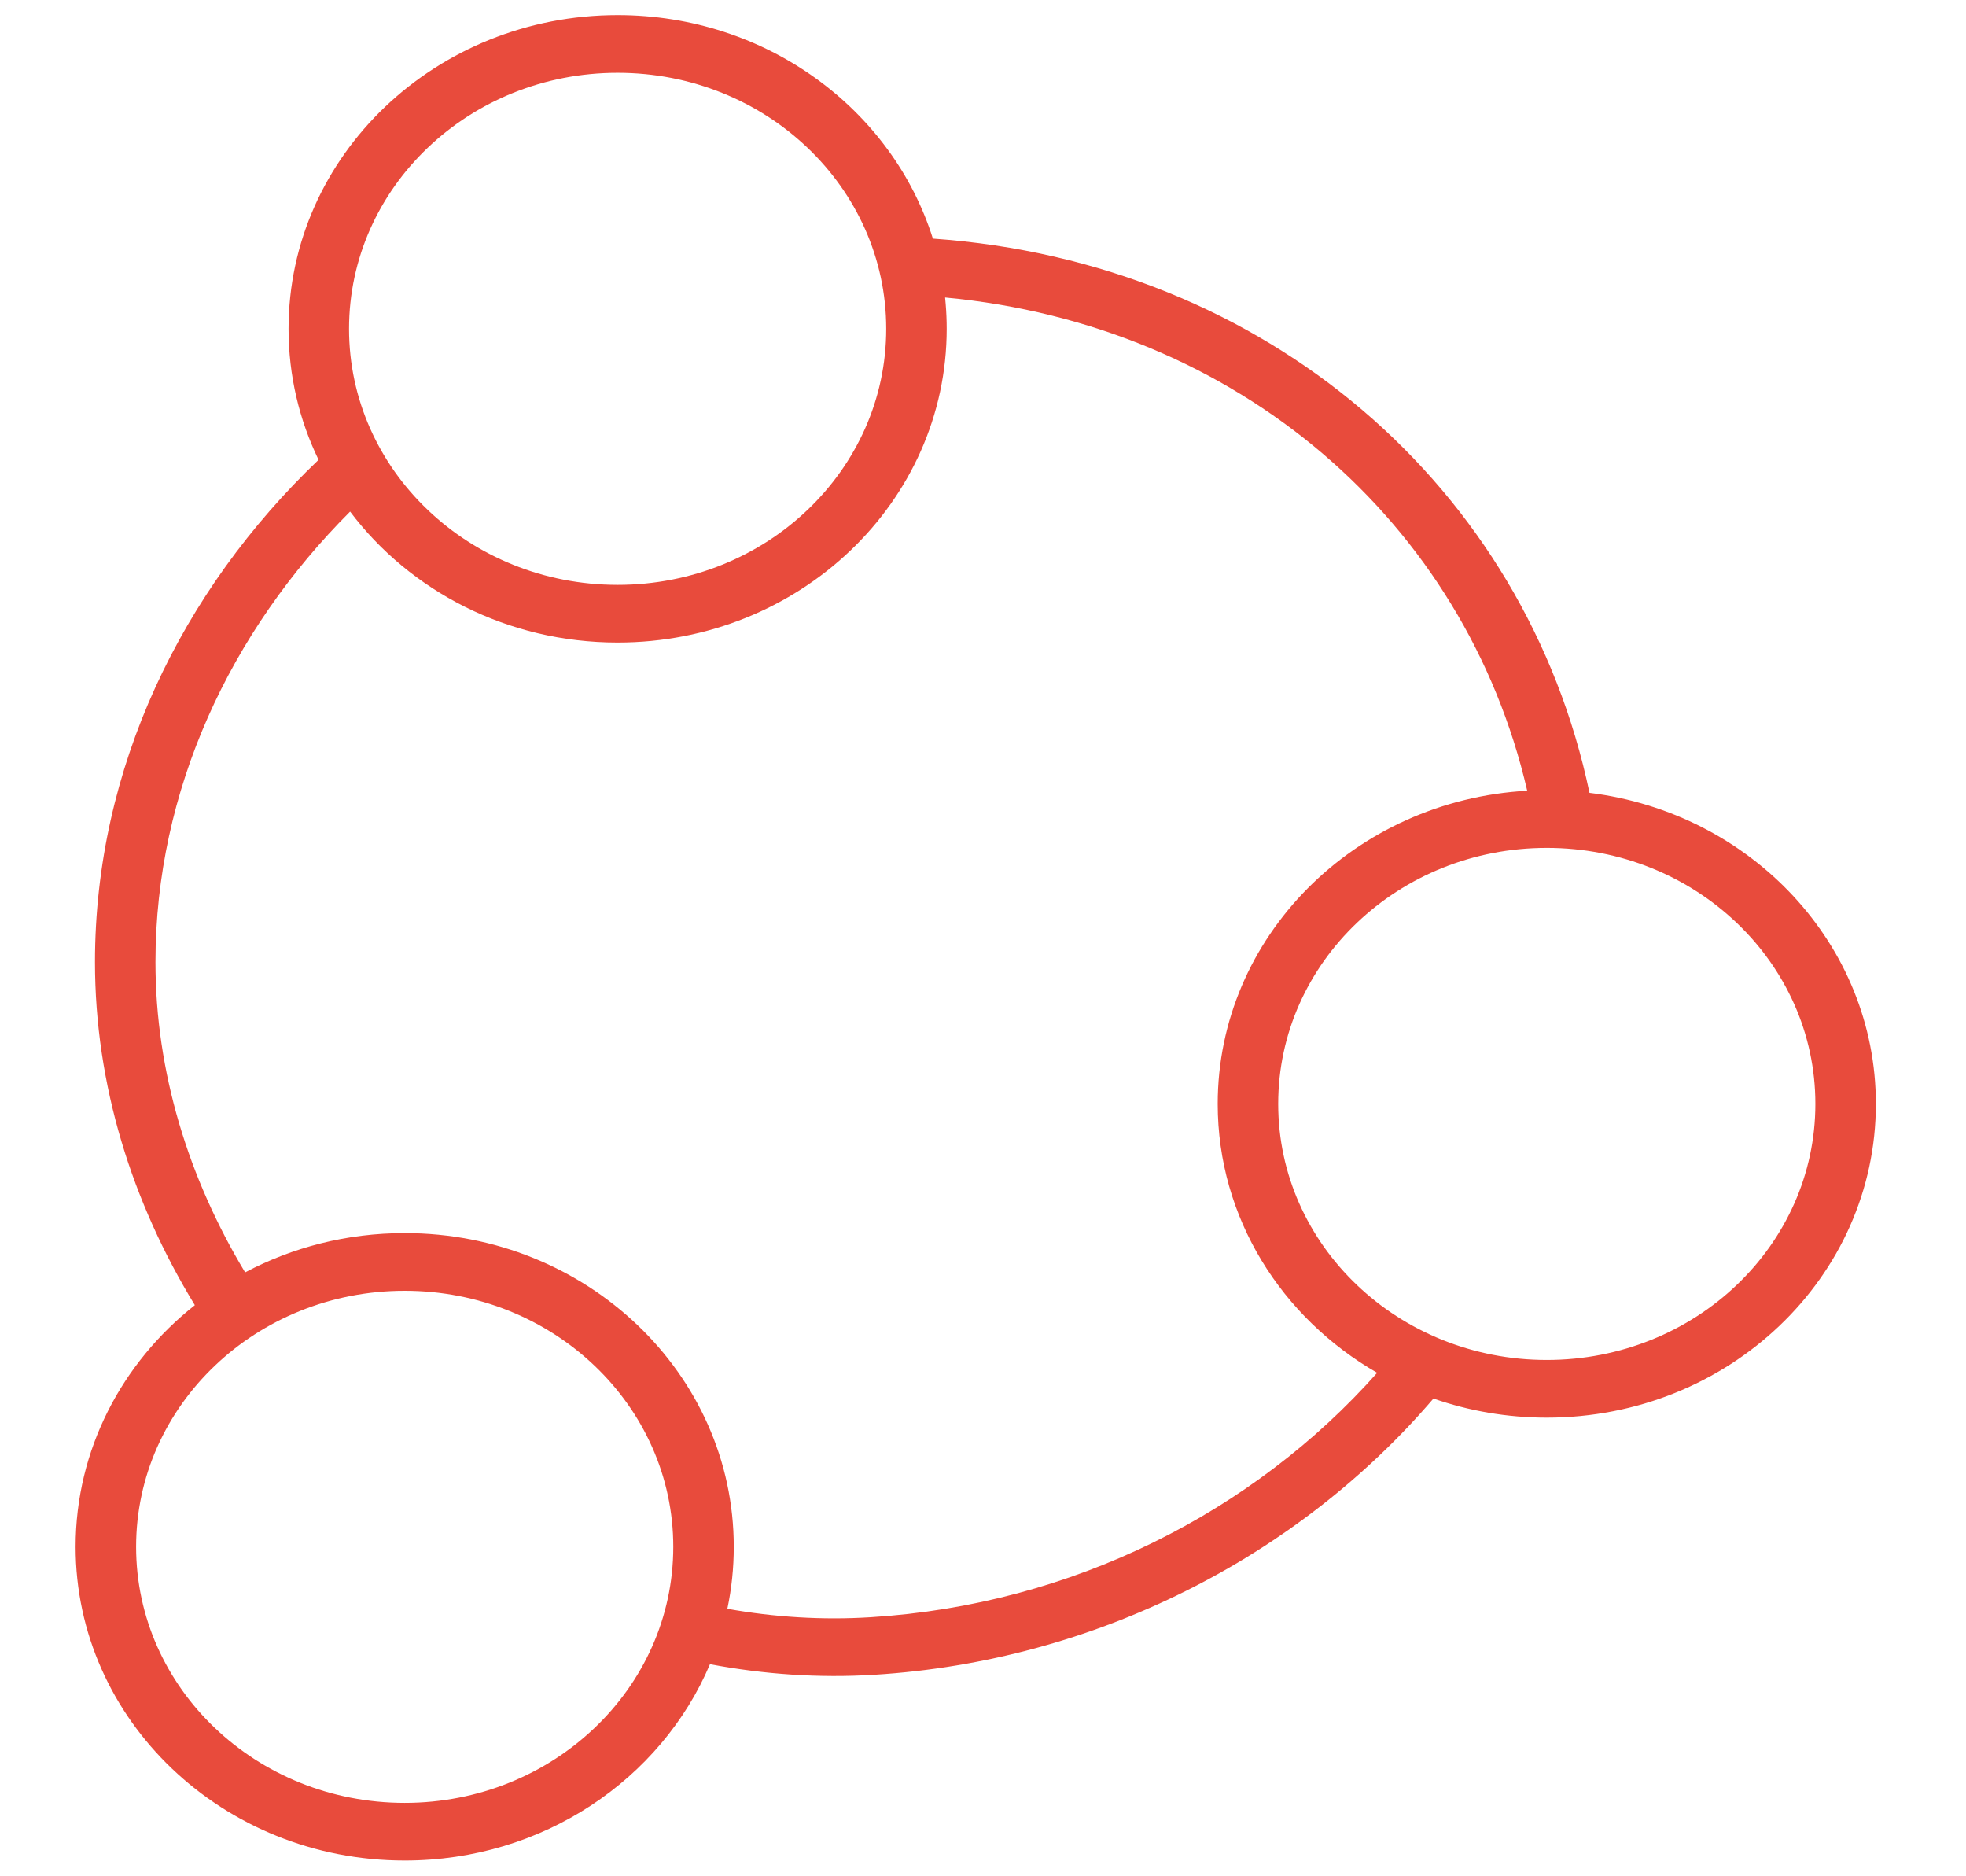 <svg width="65" height="62" viewBox="0 0 65 62" fill="none" xmlns="http://www.w3.org/2000/svg">
<path d="M20.42 0.499C25.341 0.499 29.499 3.613 30.843 7.887C41.898 8.667 50.434 16.127 52.552 26.207C57.894 26.865 62.02 31.218 62.02 36.489C62.02 42.217 57.149 46.859 51.14 46.859C49.823 46.859 48.561 46.636 47.393 46.228C42.906 51.473 36.194 54.907 28.914 55.358C27.085 55.472 25.259 55.346 23.473 55.009C21.861 58.814 17.95 61.499 13.38 61.499C7.371 61.499 2.5 56.856 2.5 51.129C2.5 47.915 4.034 45.043 6.442 43.141C4.365 39.742 3.14 35.861 3.14 31.8C3.14 25.392 6.001 19.525 10.532 15.199C9.895 13.882 9.54 12.415 9.54 10.869C9.54 5.142 14.411 0.499 20.42 0.499ZM13.38 42.666C8.476 42.666 4.5 46.455 4.5 51.129C4.5 55.804 8.476 59.593 13.38 59.593C18.284 59.593 22.26 55.804 22.26 51.129C22.26 46.455 18.284 42.666 13.38 42.666ZM31.247 9.834L31.266 10.046C31.289 10.318 31.3 10.592 31.3 10.869C31.3 16.596 26.429 21.239 20.42 21.239C16.776 21.239 13.55 19.532 11.575 16.91C7.612 20.871 5.14 26.129 5.14 31.8C5.14 35.441 6.237 38.956 8.104 42.058C9.668 41.23 11.466 40.759 13.38 40.759C19.389 40.759 24.26 45.402 24.26 51.129C24.26 51.831 24.187 52.516 24.048 53.178C25.602 53.455 27.191 53.555 28.784 53.456C35.453 53.043 41.446 49.978 45.532 45.377C42.373 43.562 40.26 40.261 40.26 36.489C40.26 30.969 44.785 26.456 50.493 26.137C48.431 17.246 40.926 10.739 31.247 9.834ZM51.14 28.026C46.236 28.026 42.26 31.815 42.26 36.489C42.26 41.164 46.236 44.953 51.14 44.953C56.044 44.953 60.02 41.164 60.02 36.489C60.02 31.815 56.044 28.026 51.14 28.026ZM20.42 2.406C15.516 2.406 11.54 6.195 11.54 10.869C11.54 15.544 15.516 19.333 20.42 19.333C25.324 19.333 29.3 15.544 29.3 10.869C29.3 6.195 25.324 2.406 20.42 2.406Z" fill="#E84B3C"/>
</svg>
